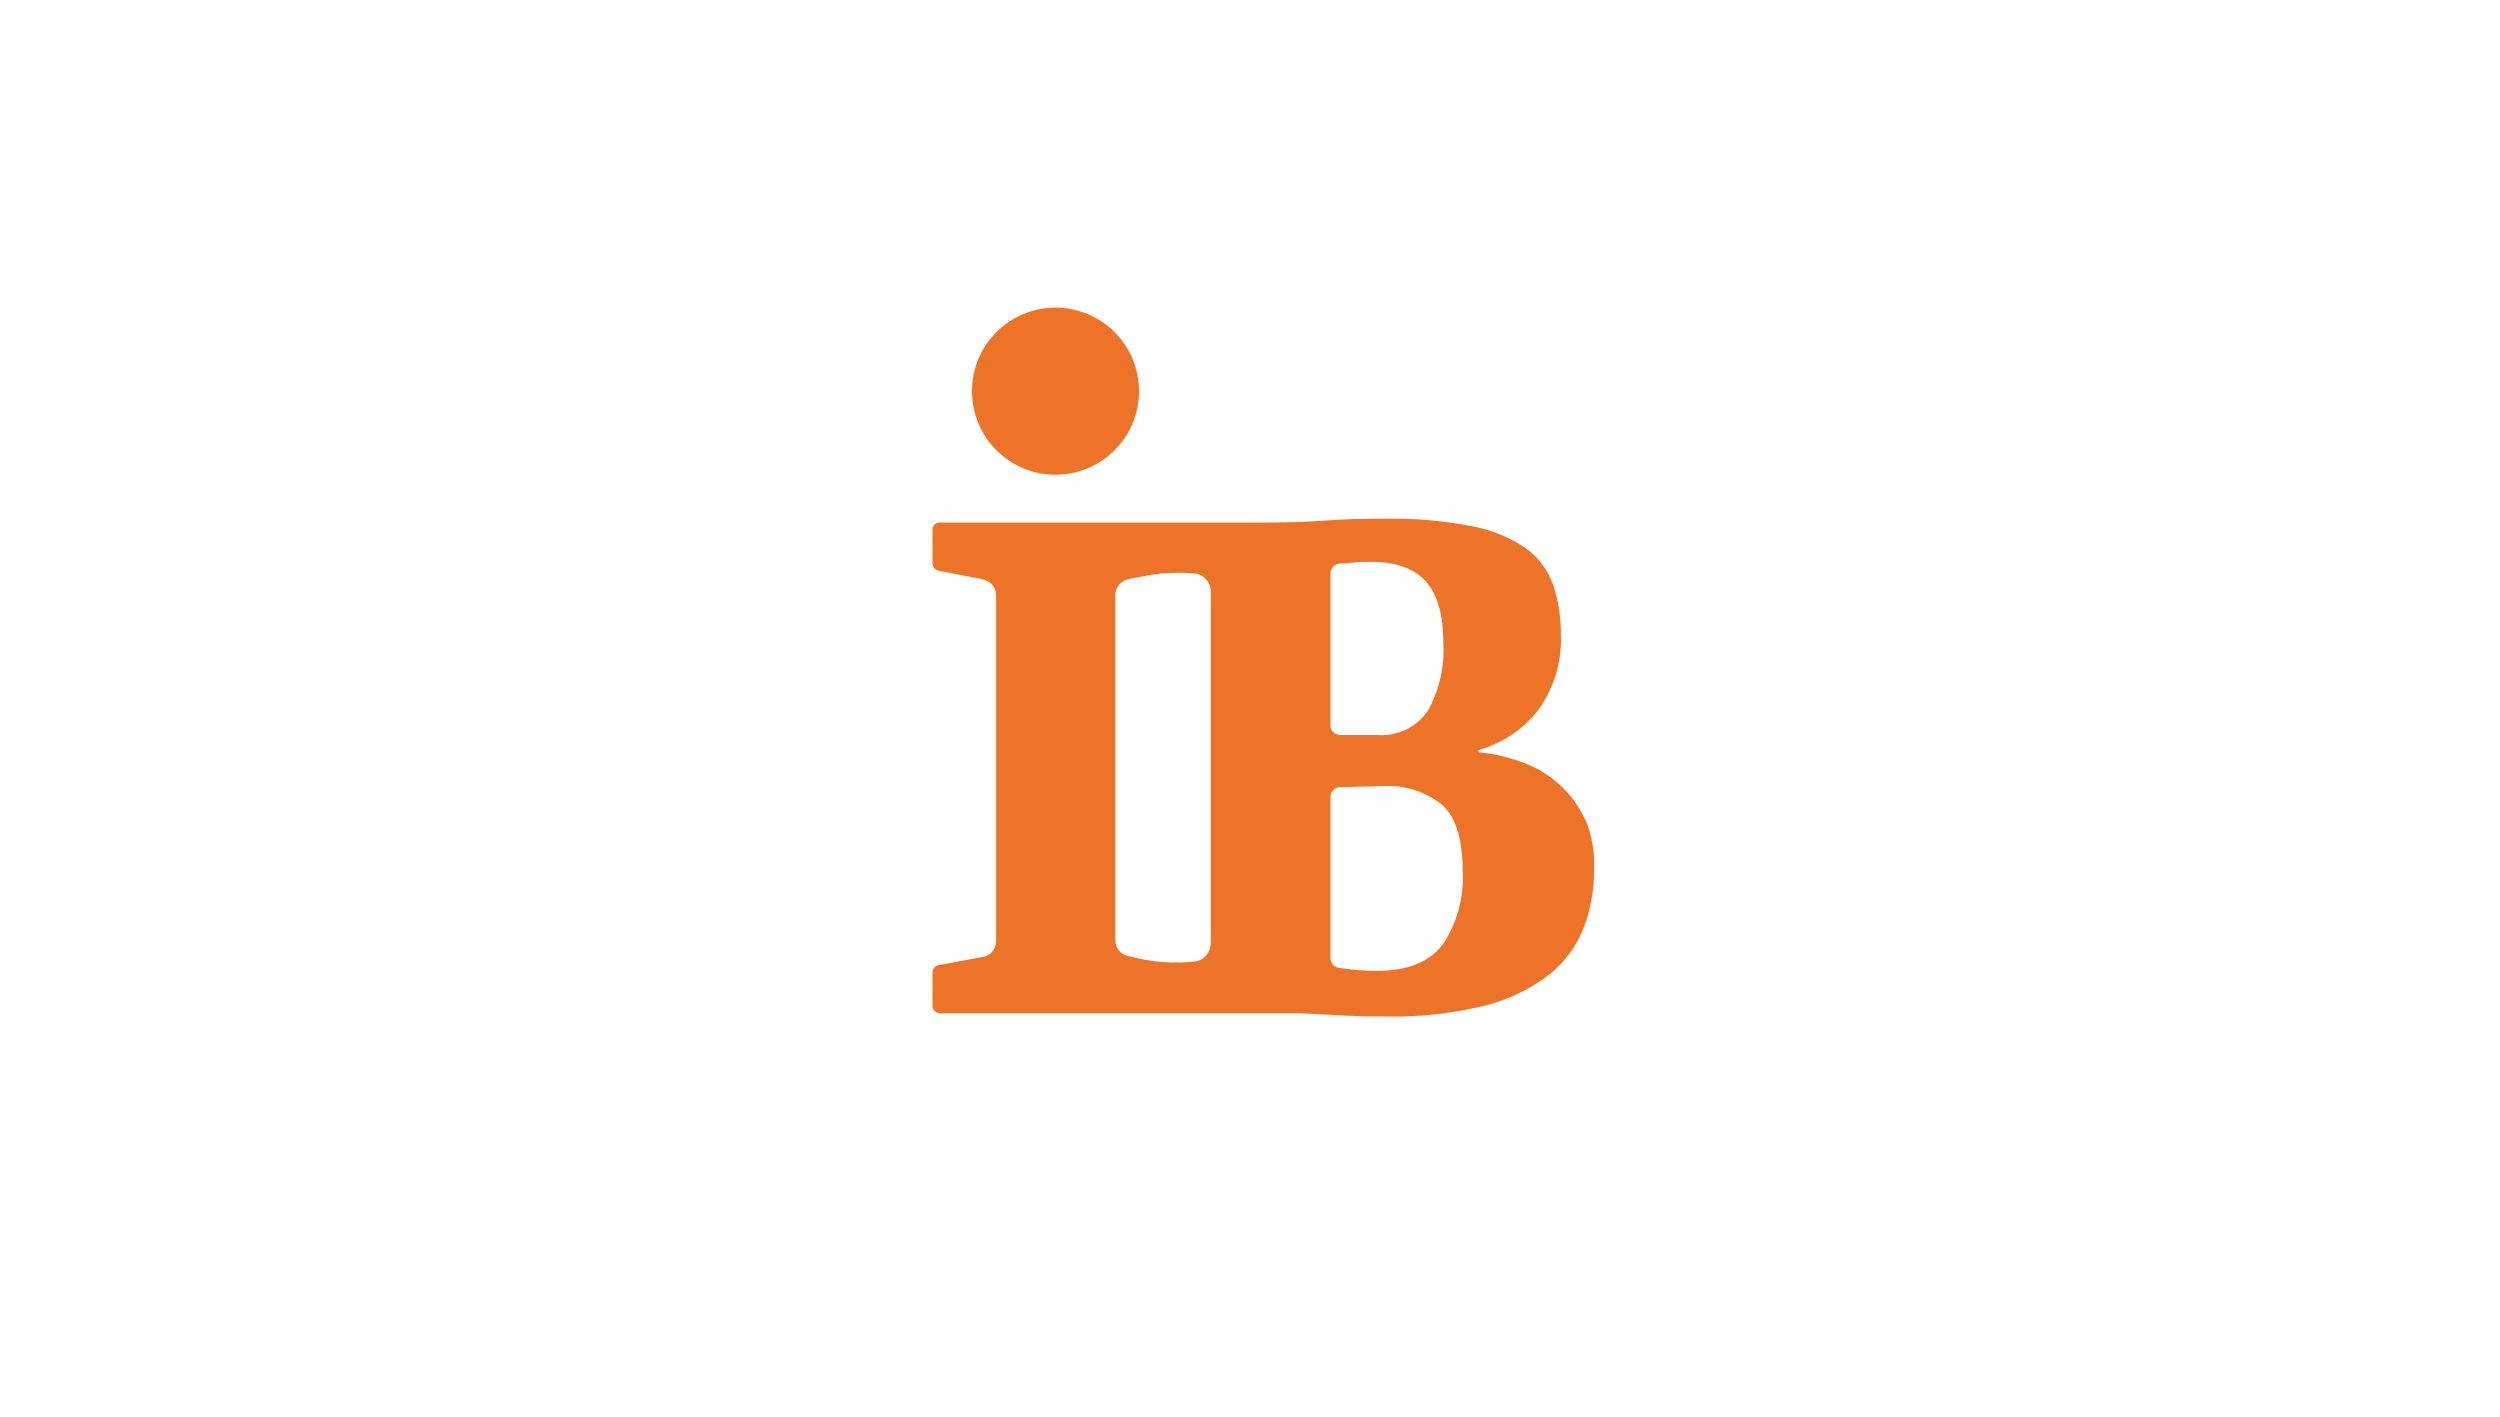 <?xml version="1.0" encoding="UTF-8"?>
<svg xmlns="http://www.w3.org/2000/svg" xmlns:xlink="http://www.w3.org/1999/xlink" id="Ebene_1" data-name="Ebene 1" viewBox="0 0 150 85">
  <defs>
    <style>
      .cls-1 {
        fill: none;
      }

      .cls-2 {
        clip-path: url(#clippath);
      }

      .cls-3 {
        fill: #ed7329;
      }
    </style>
    <clipPath id="clippath">
      <rect class="cls-1" x=".17" y="0" width="150" height="85"></rect>
    </clipPath>
  </defs>
  <g class="cls-2">
    <path class="cls-3" d="M86.56,56.68c.87-1.3,1.29-2.85,1.2-4.41,0-1.91-.41-3.23-1.22-3.97-1.01-.82-2.29-1.22-3.58-1.13-.43,0-2.19,.05-2.56,.06-.32,0-.57,.27-.57,.59v9.67c0,.29,.21,.54,.5,.58l.77,.1c.51,.06,1.02,.08,1.53,.08,1.83,0,3.14-.53,3.93-1.58m-6.74-13.16c0,.32,.26,.58,.58,.59h2.23c1.19,.09,2.34-.45,3.02-1.42,.7-1.24,1.03-2.65,.95-4.07,0-1.73-.36-2.98-1.07-3.75-.71-.77-1.8-1.15-3.27-1.15h-.49l-1.41,.11c-.3,.03-.53,.28-.53,.58v9.12Zm-7.17-8.02c0-.51-.36-.96-.86-1.07-.97-.1-1.95-.07-2.91,.1l-1.1,.21c-.25,.04-.48,.17-.65,.36-.15,.2-.23,.46-.22,.71v20.52c-.01,.25,.07,.5,.22,.71,.16,.19,.39,.32,.65,.35,1.3,.35,2.66,.46,4,.3,.5-.11,.86-.56,.86-1.08v-21.12Zm22.47,13.67c.38,.92,.56,1.91,.53,2.91,.01,1.21-.19,2.41-.61,3.55-.42,1.11-1.14,2.09-2.07,2.84-1.15,.89-2.48,1.53-3.89,1.88-1.99,.48-4.02,.7-6.07,.65-.71,0-1.34,0-1.94-.04l-1.6-.08-1.53-.08h-21.55c-.24,0-.44-.2-.44-.44h0v-2.03c.01-.2,.16-.38,.36-.41l2.59-.48c.25-.03,.49-.15,.65-.35,.16-.2,.23-.45,.22-.71v-20.56c.01-.26-.06-.51-.22-.71-.17-.19-.39-.32-.65-.36l-2.59-.5c-.21-.04-.36-.22-.36-.43v-2.04c0-.24,.2-.42,.43-.42h19.78c1.21,0,2.35-.04,3.41-.12,1.06-.08,2.25-.11,3.56-.11,1.72-.03,3.44,.12,5.13,.44,1.16,.21,2.26,.65,3.24,1.3,.76,.54,1.34,1.29,1.66,2.16,.34,.97,.5,1.99,.49,3.02,.08,1.68-.43,3.34-1.45,4.68-.89,1.09-2.1,1.88-3.45,2.27-.04,.01-.07,.06-.05,.1,0,.03,.03,.05,.05,.05,.85,.08,1.68,.27,2.48,.56,.85,.29,1.64,.75,2.31,1.35,.67,.59,1.2,1.31,1.56,2.13m-26.76-25.71c0,2.77-2.24,5.01-5.01,5.01s-5.01-2.24-5.01-5.01,2.24-5.01,5.01-5.01h.02c2.76,.01,4.99,2.25,4.99,5.01"></path>
  </g>
</svg>
